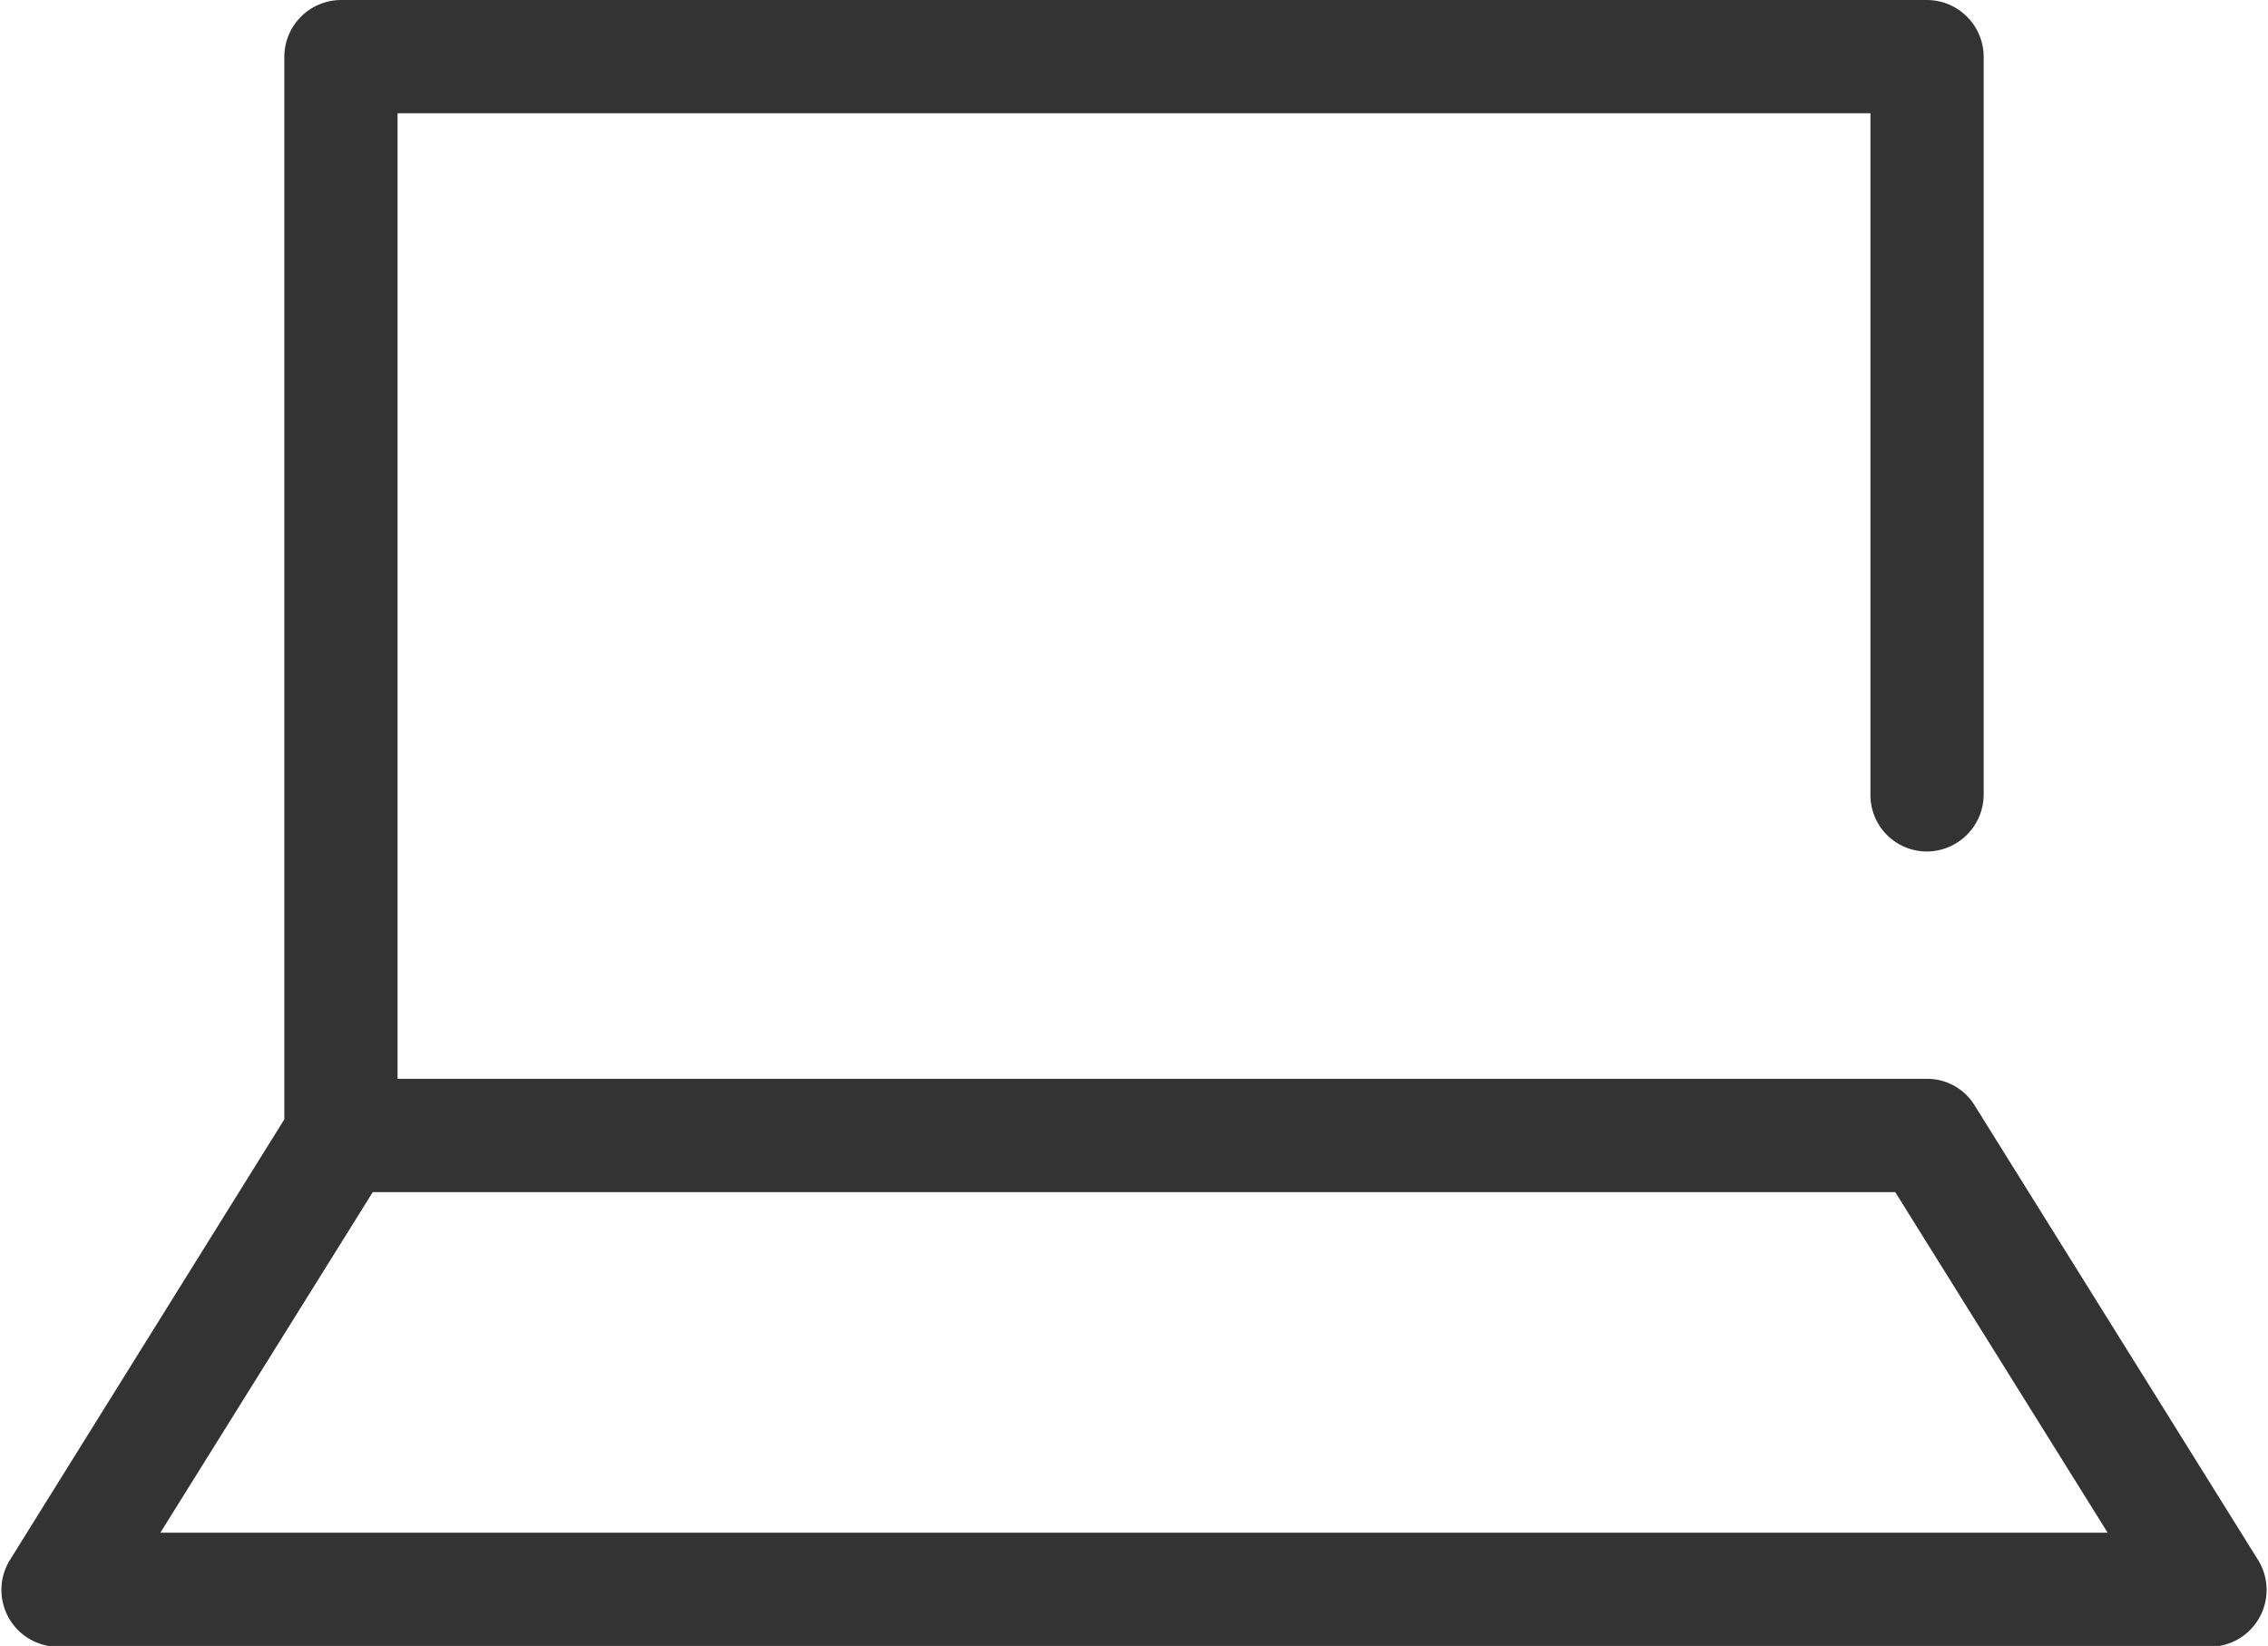 <svg xmlns="http://www.w3.org/2000/svg" width="27.44" height="19.91" viewBox="0 0 27.44 19.91">
  <defs>
    <style>
      .cls-1 {
        fill: #333;
        fill-rule: evenodd;
      }
    </style>
  </defs>
  <path id="web01.svg" class="cls-1" d="M1209.35,1239.87l-3.43-5.5a0.671,0.671,0,0,0-.58-0.32h-18.5v-11.68h17.82v8.24a0.683,0.683,0,0,0,.68.69,0.691,0.691,0,0,0,.69-0.69v-8.93a0.689,0.689,0,0,0-.69-0.68h-19.18a0.689,0.689,0,0,0-.69.68v12.86l-3.32,5.33a0.688,0.688,0,0,0,.58,1.05h26.04A0.688,0.688,0,0,0,1209.35,1239.87Zm-25.38-.33,2.57-4.12h18.42l2.57,4.12h-23.56Z" transform="translate(-1182.03 -1221)"/>
</svg>
